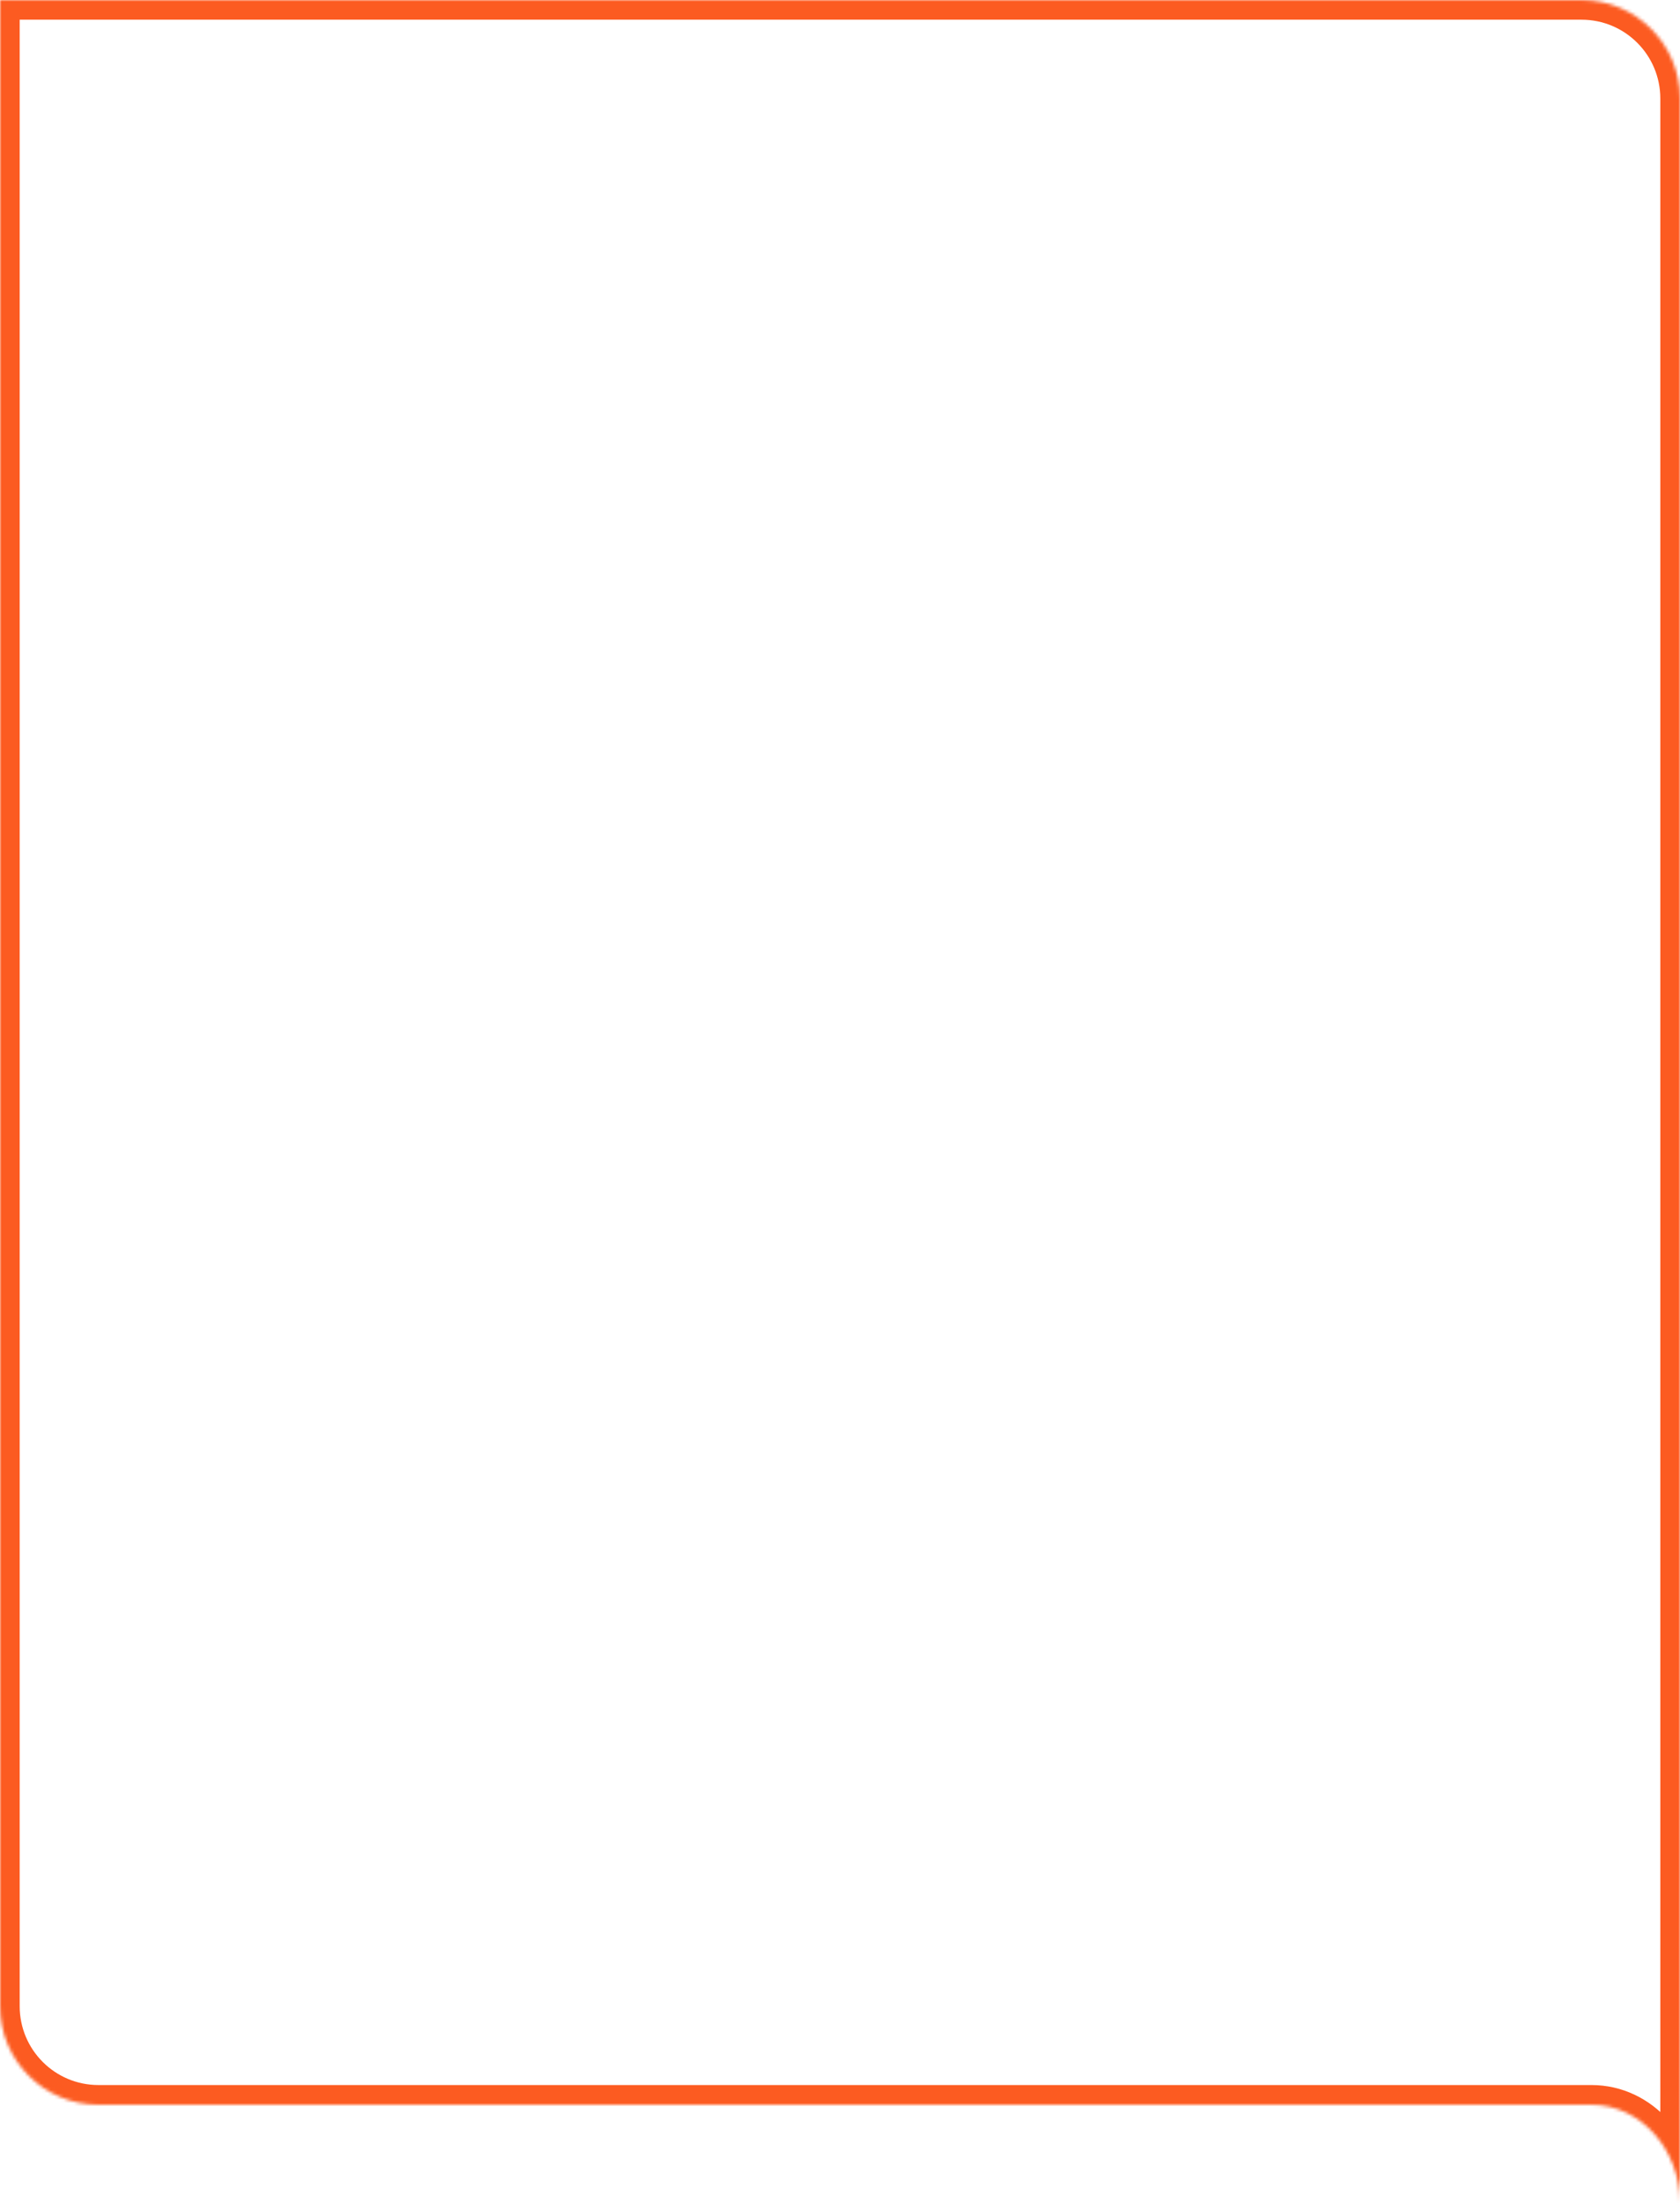 <?xml version="1.0" encoding="UTF-8"?> <svg xmlns="http://www.w3.org/2000/svg" width="512" height="671" viewBox="0 0 512 671" fill="none"> <mask id="path-1-inside-1_1536_16393" fill="white"> <path fill-rule="evenodd" clip-rule="evenodd" d="M512 30L512 641L512 671C512 654.431 499.912 641 485 641L30 641C13.431 641 1.89845e-06 627.569 2.62268e-06 611L2.93303e-05 -8.34154e-05L482 -6.23465e-05C498.569 -6.16223e-05 512 13.431 512 30Z"></path> </mask> <path d="M512 641L506 641L512 641ZM512 30L506 30L512 30ZM485 641L485 647L485 641ZM30 641L30 635L30 641ZM2.93303e-05 -8.34154e-05L-6 -8.36777e-05L-6 -6L2.95926e-05 -6L2.93303e-05 -8.34154e-05ZM506 641L506 30L518 30L518 641L506 641ZM506 671L506 641L518 641L518 671L506 671ZM485 635C503.804 635 518 651.728 518 671L506 671C506 657.135 496.019 647 485 647L485 635ZM30 635L485 635L485 647L30 647L30 635ZM6 611C6 624.255 16.745 635 30 635L30 647C10.118 647 -6 630.882 -6 611L6 611ZM6 -8.31531e-05L6 611L-6 611L-6 -8.36777e-05L6 -8.31531e-05ZM482 6L2.90681e-05 6L2.95926e-05 -6L482 -6L482 6ZM506 30C506 16.745 495.255 6 482 6L482 -6C501.882 -6 518 10.118 518 30L506 30Z" fill="#FC5B21" mask="url(#path-1-inside-1_1536_16393)"></path> </svg> 